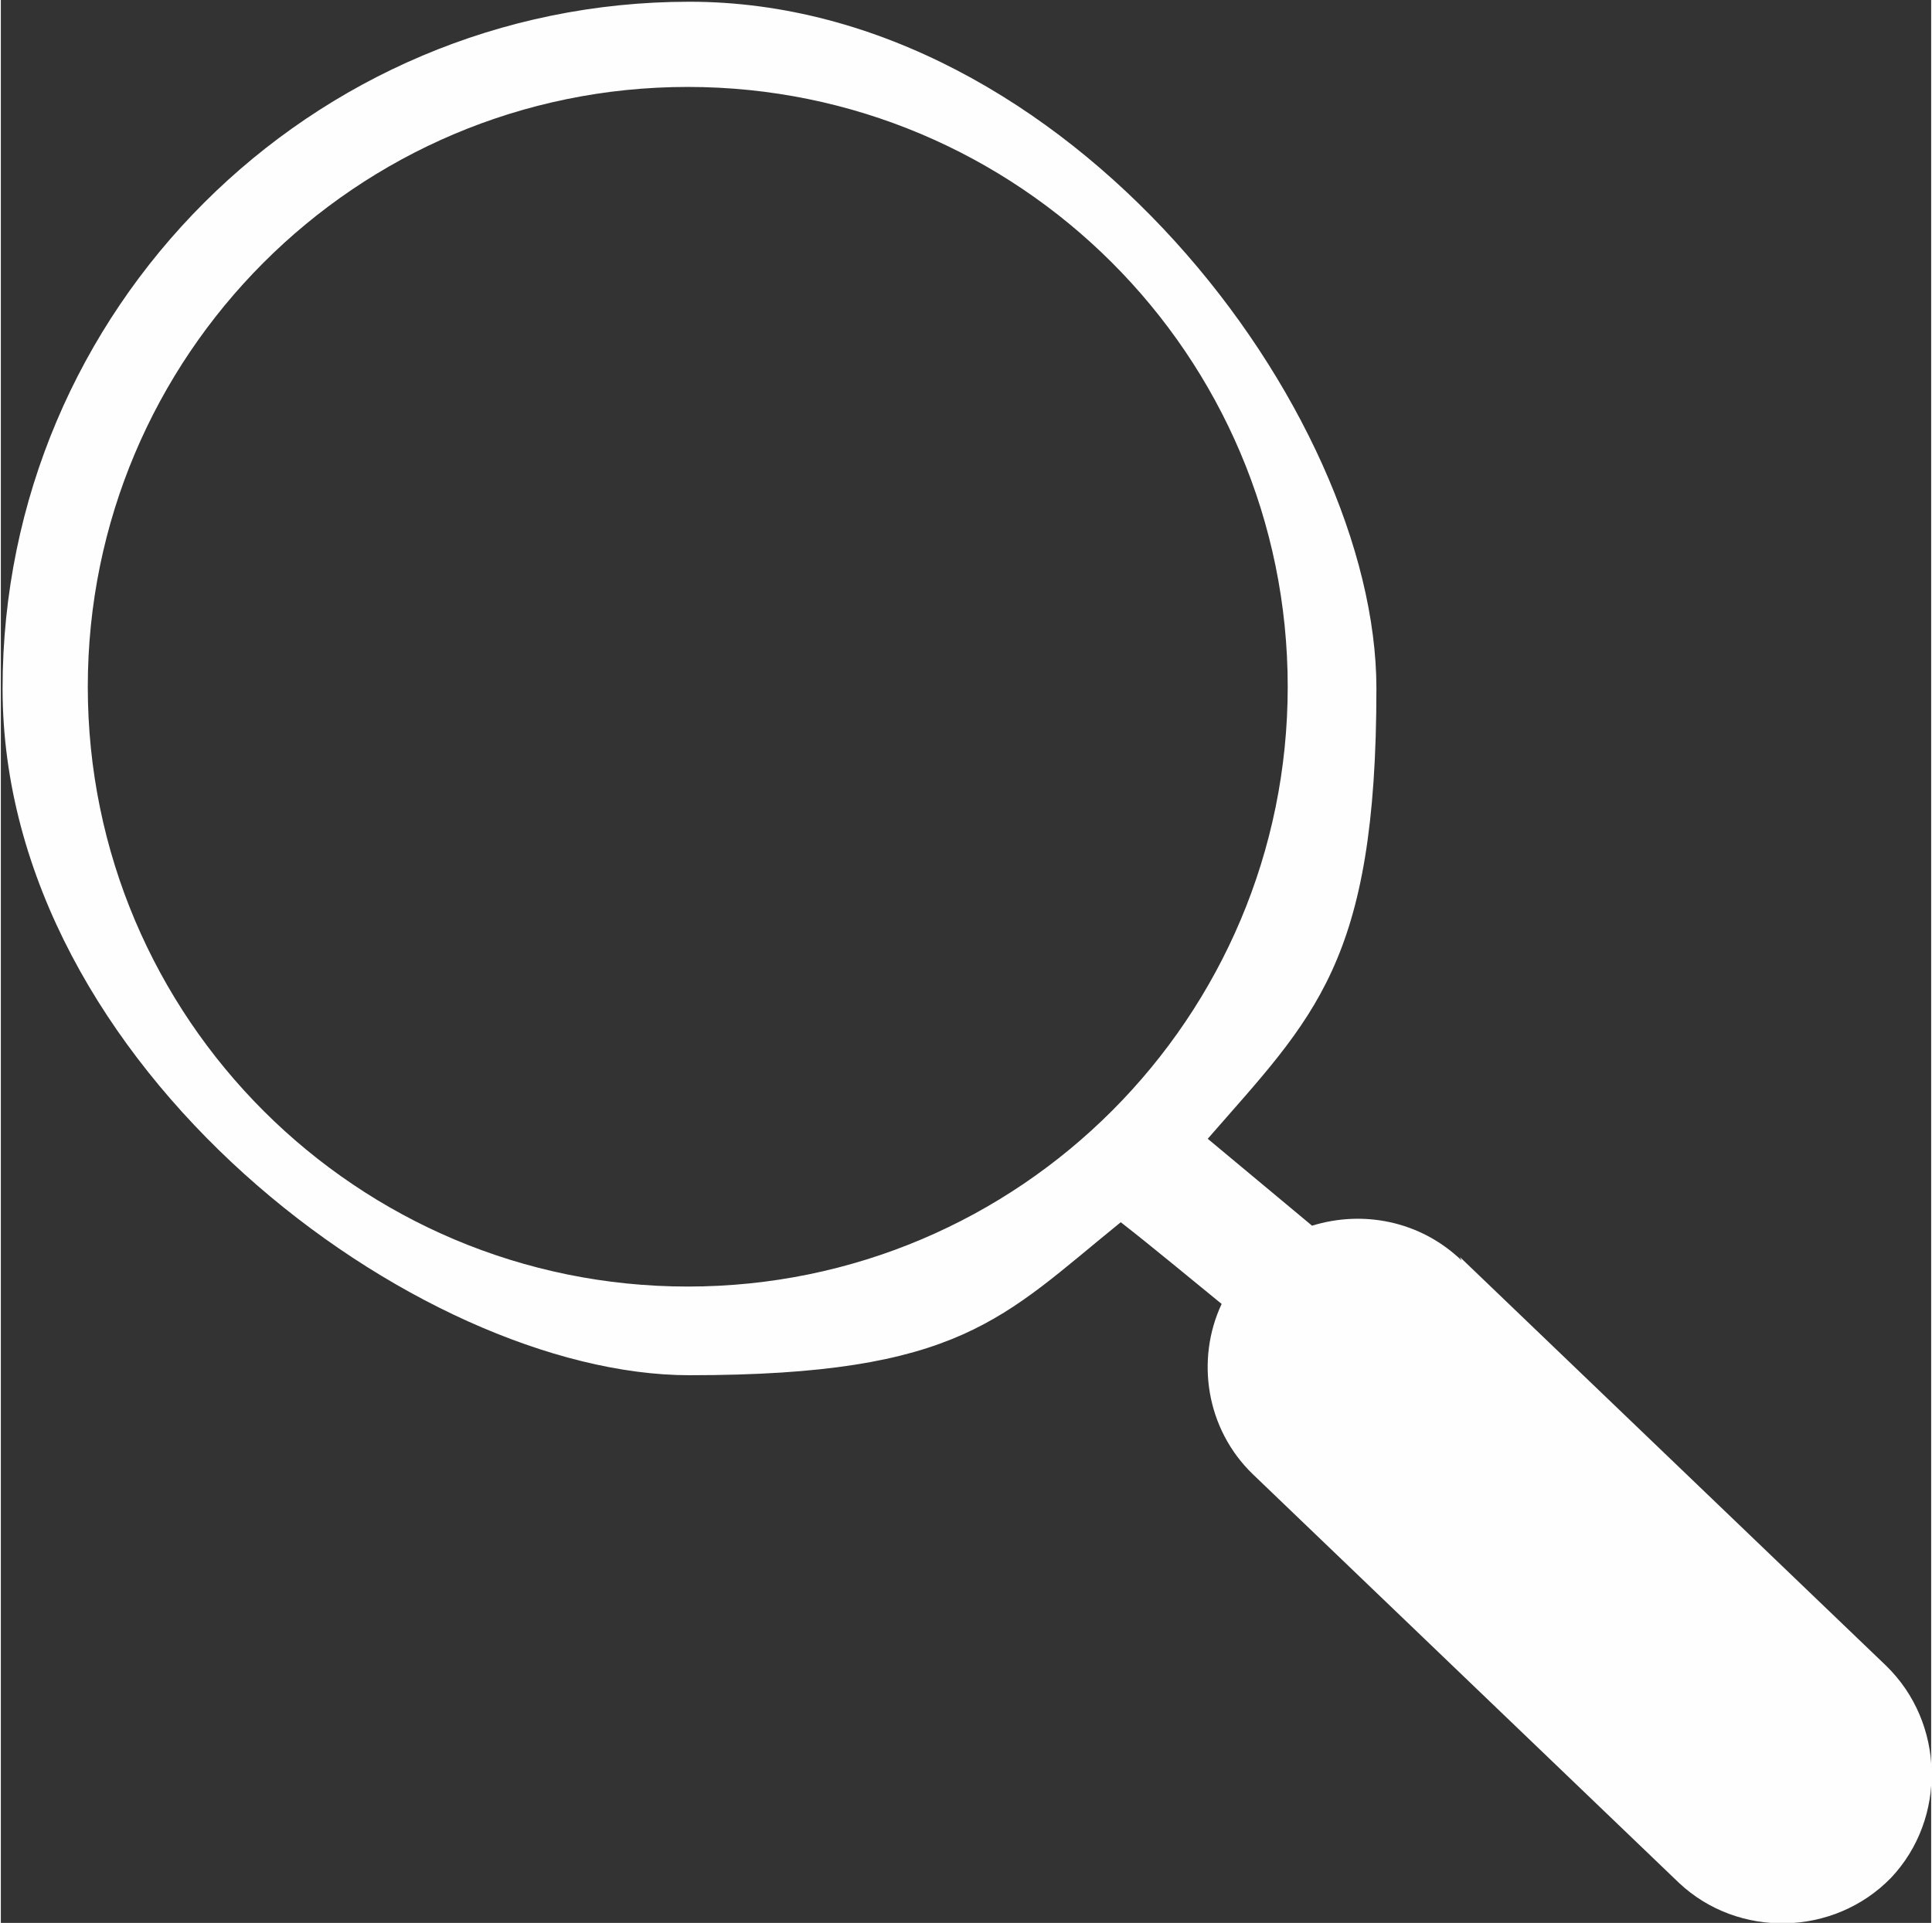 <?xml version="1.0" encoding="UTF-8"?>
<!DOCTYPE svg PUBLIC "-//W3C//DTD SVG 1.1//EN" "http://www.w3.org/Graphics/SVG/1.1/DTD/svg11.dtd">
<!-- Creator: CorelDRAW 2021 (64-Bit) -->
<svg xmlns="http://www.w3.org/2000/svg" xml:space="preserve" width="0.224in" height="0.223in" version="1.1" style="shape-rendering:geometricPrecision; text-rendering:geometricPrecision; image-rendering:optimizeQuality; fill-rule:evenodd; clip-rule:evenodd"
viewBox="0 0 11.1 11.06"
 xmlns:xlink="http://www.w3.org/1999/xlink"
 xmlns:xodm="http://www.corel.com/coreldraw/odm/2003">
 <rect x="0" y="0" width="11.1" height="11.06" fill="#333333" stroke="none"/>
 <defs>
  <style type="text/css">
   <![CDATA[
    .fil0 {fill:#FEFEFE}
   ]]>
  </style>
 </defs>
 <g id="Layer_x0020_1">
  <path class="fil0" d="M8.39 7.23l2.45 2.35c0.34,0.33 0.35,0.88 0.03,1.22l0 0c-0.33,0.34 -0.88,0.35 -1.22,0.03l-2.45 -2.35c-0.27,-0.26 -0.33,-0.66 -0.18,-0.98 -0.16,-0.13 -0.4,-0.33 -0.58,-0.47 -0.68,0.55 -0.92,0.88 -2.48,0.88 -1.56,0 -3.95,-1.77 -3.95,-3.95 0,-2.18 1.77,-3.95 3.95,-3.95 2.18,0 3.95,2.36 3.95,3.95 0,1.58 -0.36,1.89 -0.97,2.59l0.6 0.5c0.29,-0.09 0.62,-0.03 0.86,0.2zm-4.44 0.17c-1.9,0 -3.45,-1.54 -3.45,-3.45 0,-1.9 1.54,-3.45 3.45,-3.45 1.9,0 3.45,1.54 3.45,3.45 0,1.9 -1.54,3.45 -3.45,3.45z"/>
 </g>
</svg>
